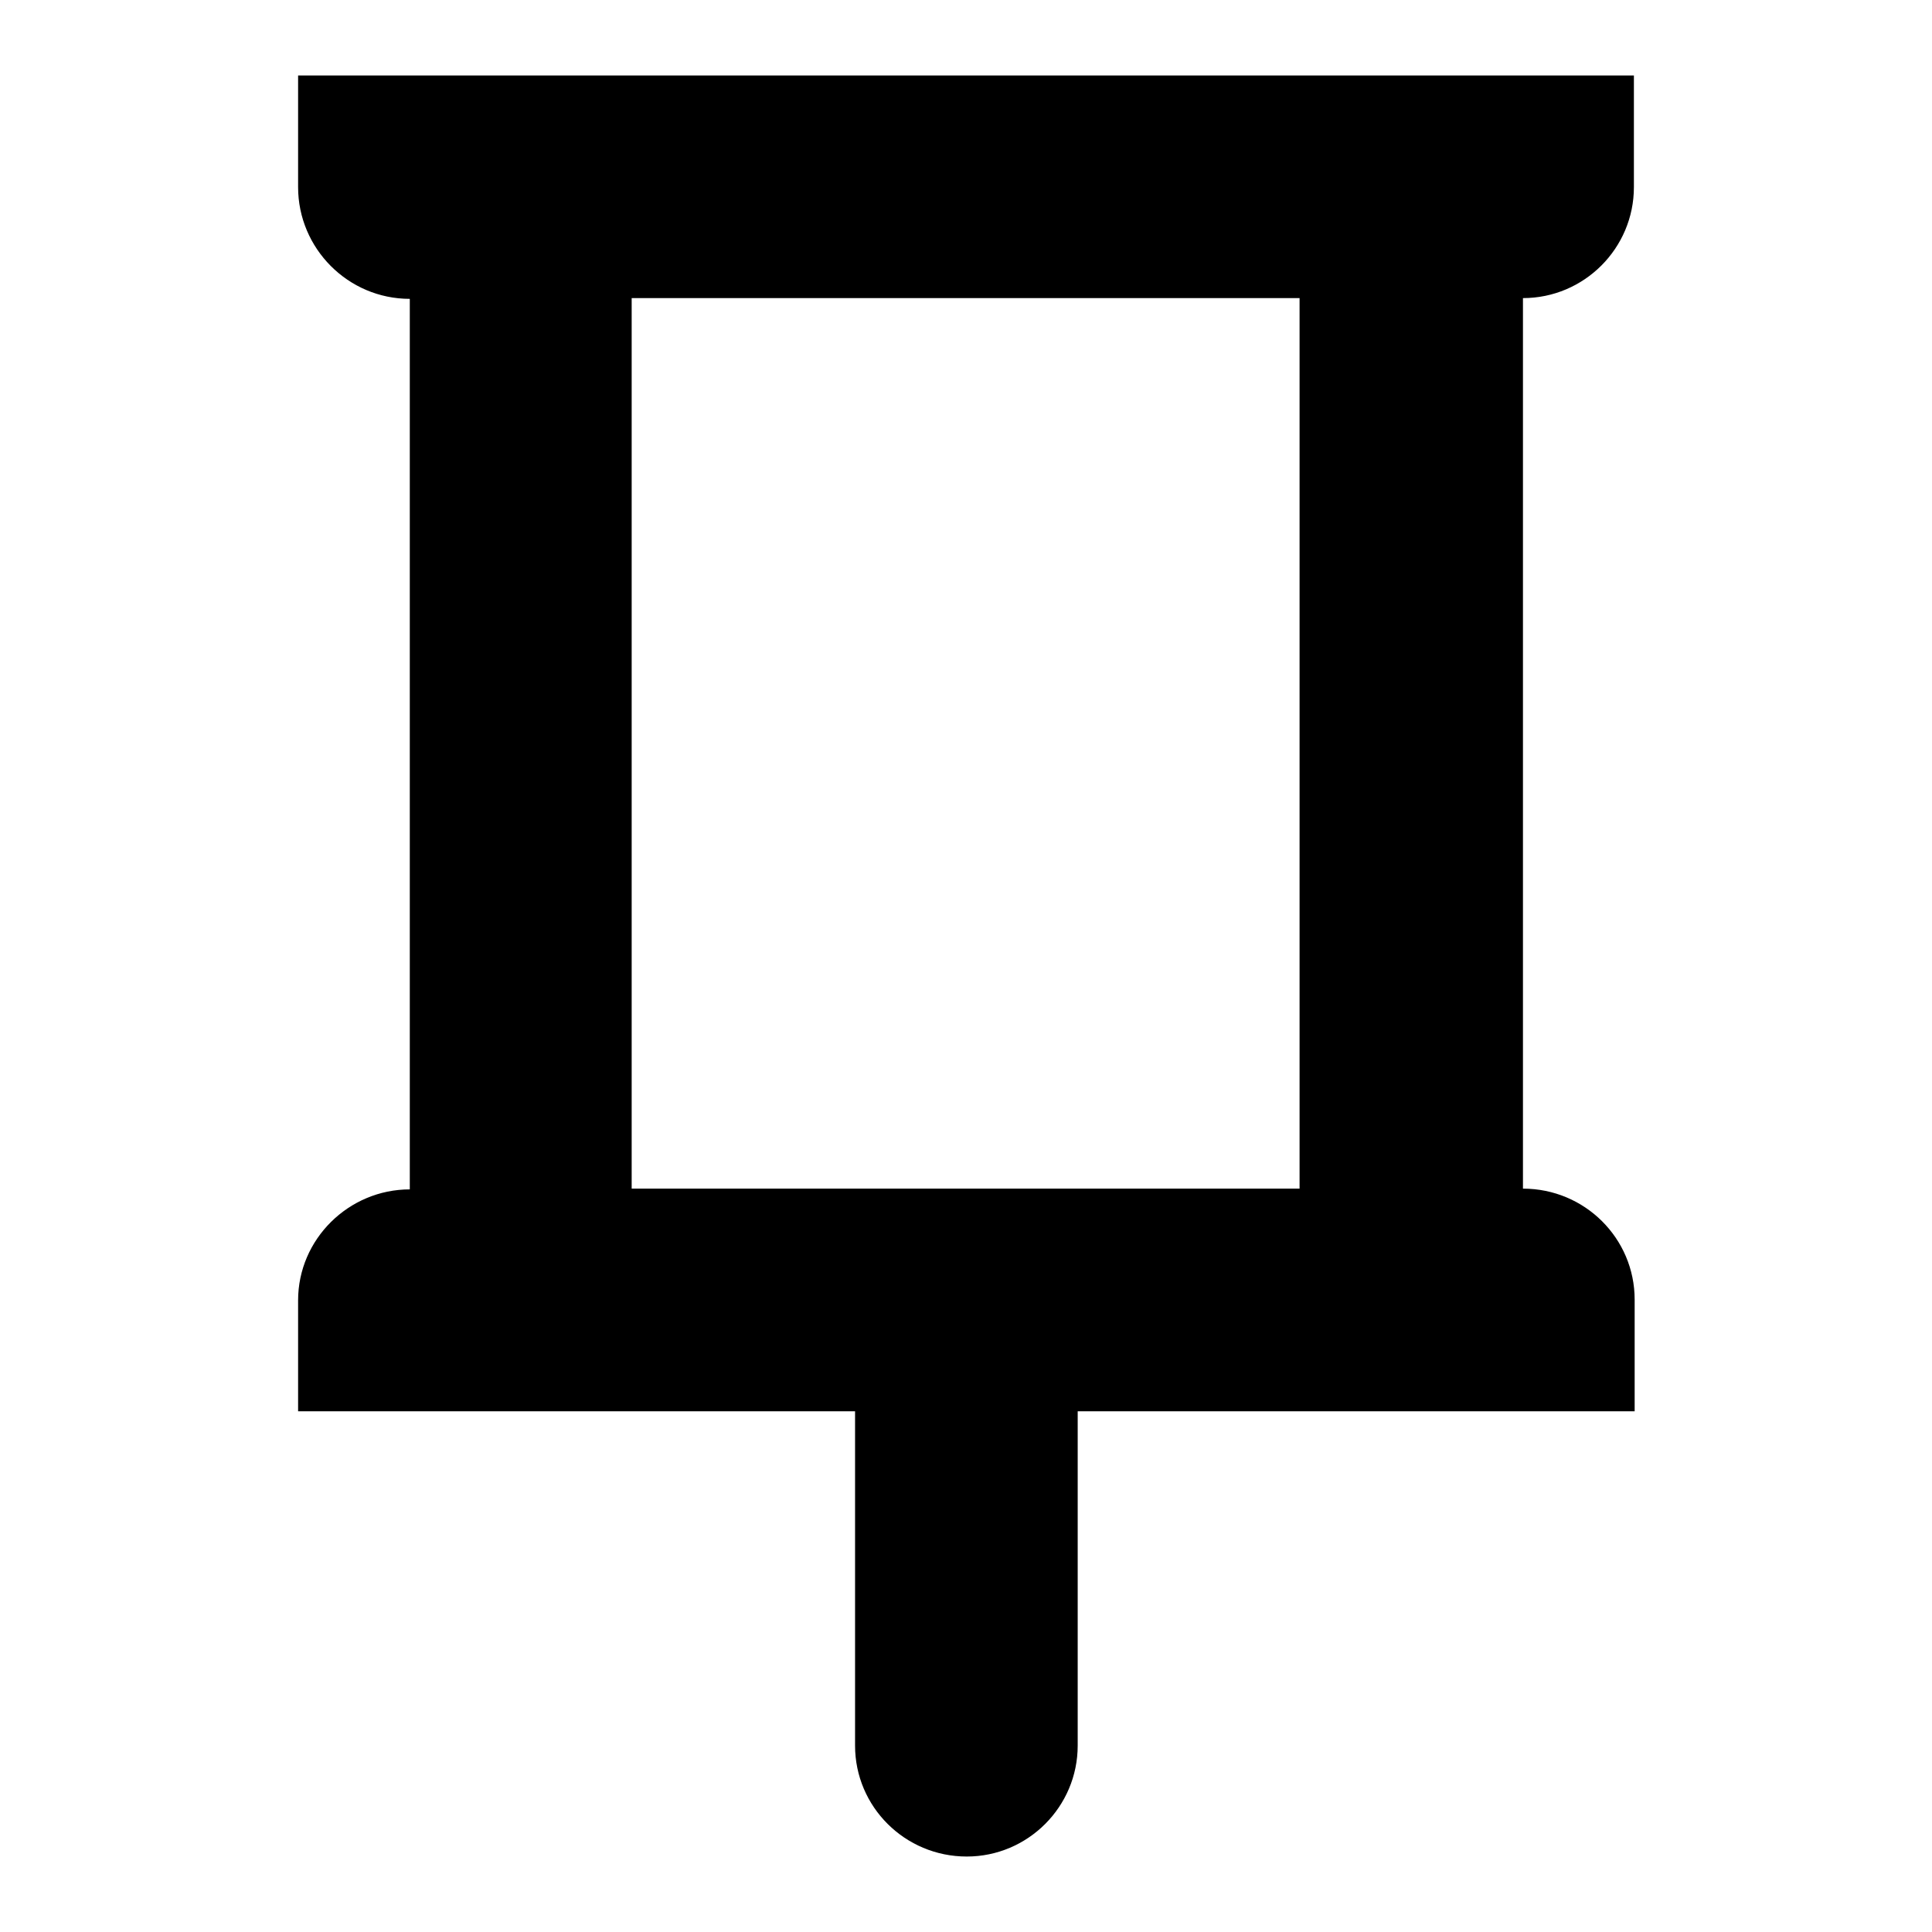 <?xml version="1.0" encoding="utf-8"?>
<!-- Svg Vector Icons : http://www.onlinewebfonts.com/icon -->
<!DOCTYPE svg PUBLIC "-//W3C//DTD SVG 1.1//EN" "http://www.w3.org/Graphics/SVG/1.1/DTD/svg11.dtd">
<svg version="1.1" xmlns="http://www.w3.org/2000/svg" xmlns:xlink="http://www.w3.org/1999/xlink" x="0px" y="0px" viewBox="0 0 256 256" enable-background="new 0 0 256 256" xml:space="preserve">
<g> <path fill="#000000" d="M216.5,24.8V10h-177v14.8c0,8.1,6.6,14.8,14.8,14.8l0,0v118c-8.1,0-14.8,6.6-14.8,14.7l0,0V187h73.8v44.3 c0,8.1,6.6,14.7,14.8,14.7c8.1,0,14.7-6.6,14.7-14.7V187h73.8v-14.8c0-8.1-6.6-14.7-14.8-14.7l0,0v-118 C209.9,39.5,216.5,32.9,216.5,24.8L216.5,24.8L216.5,24.8z M172.3,157.5H83.7v-118h88.5V157.5L172.3,157.5z"/></g>
</svg>